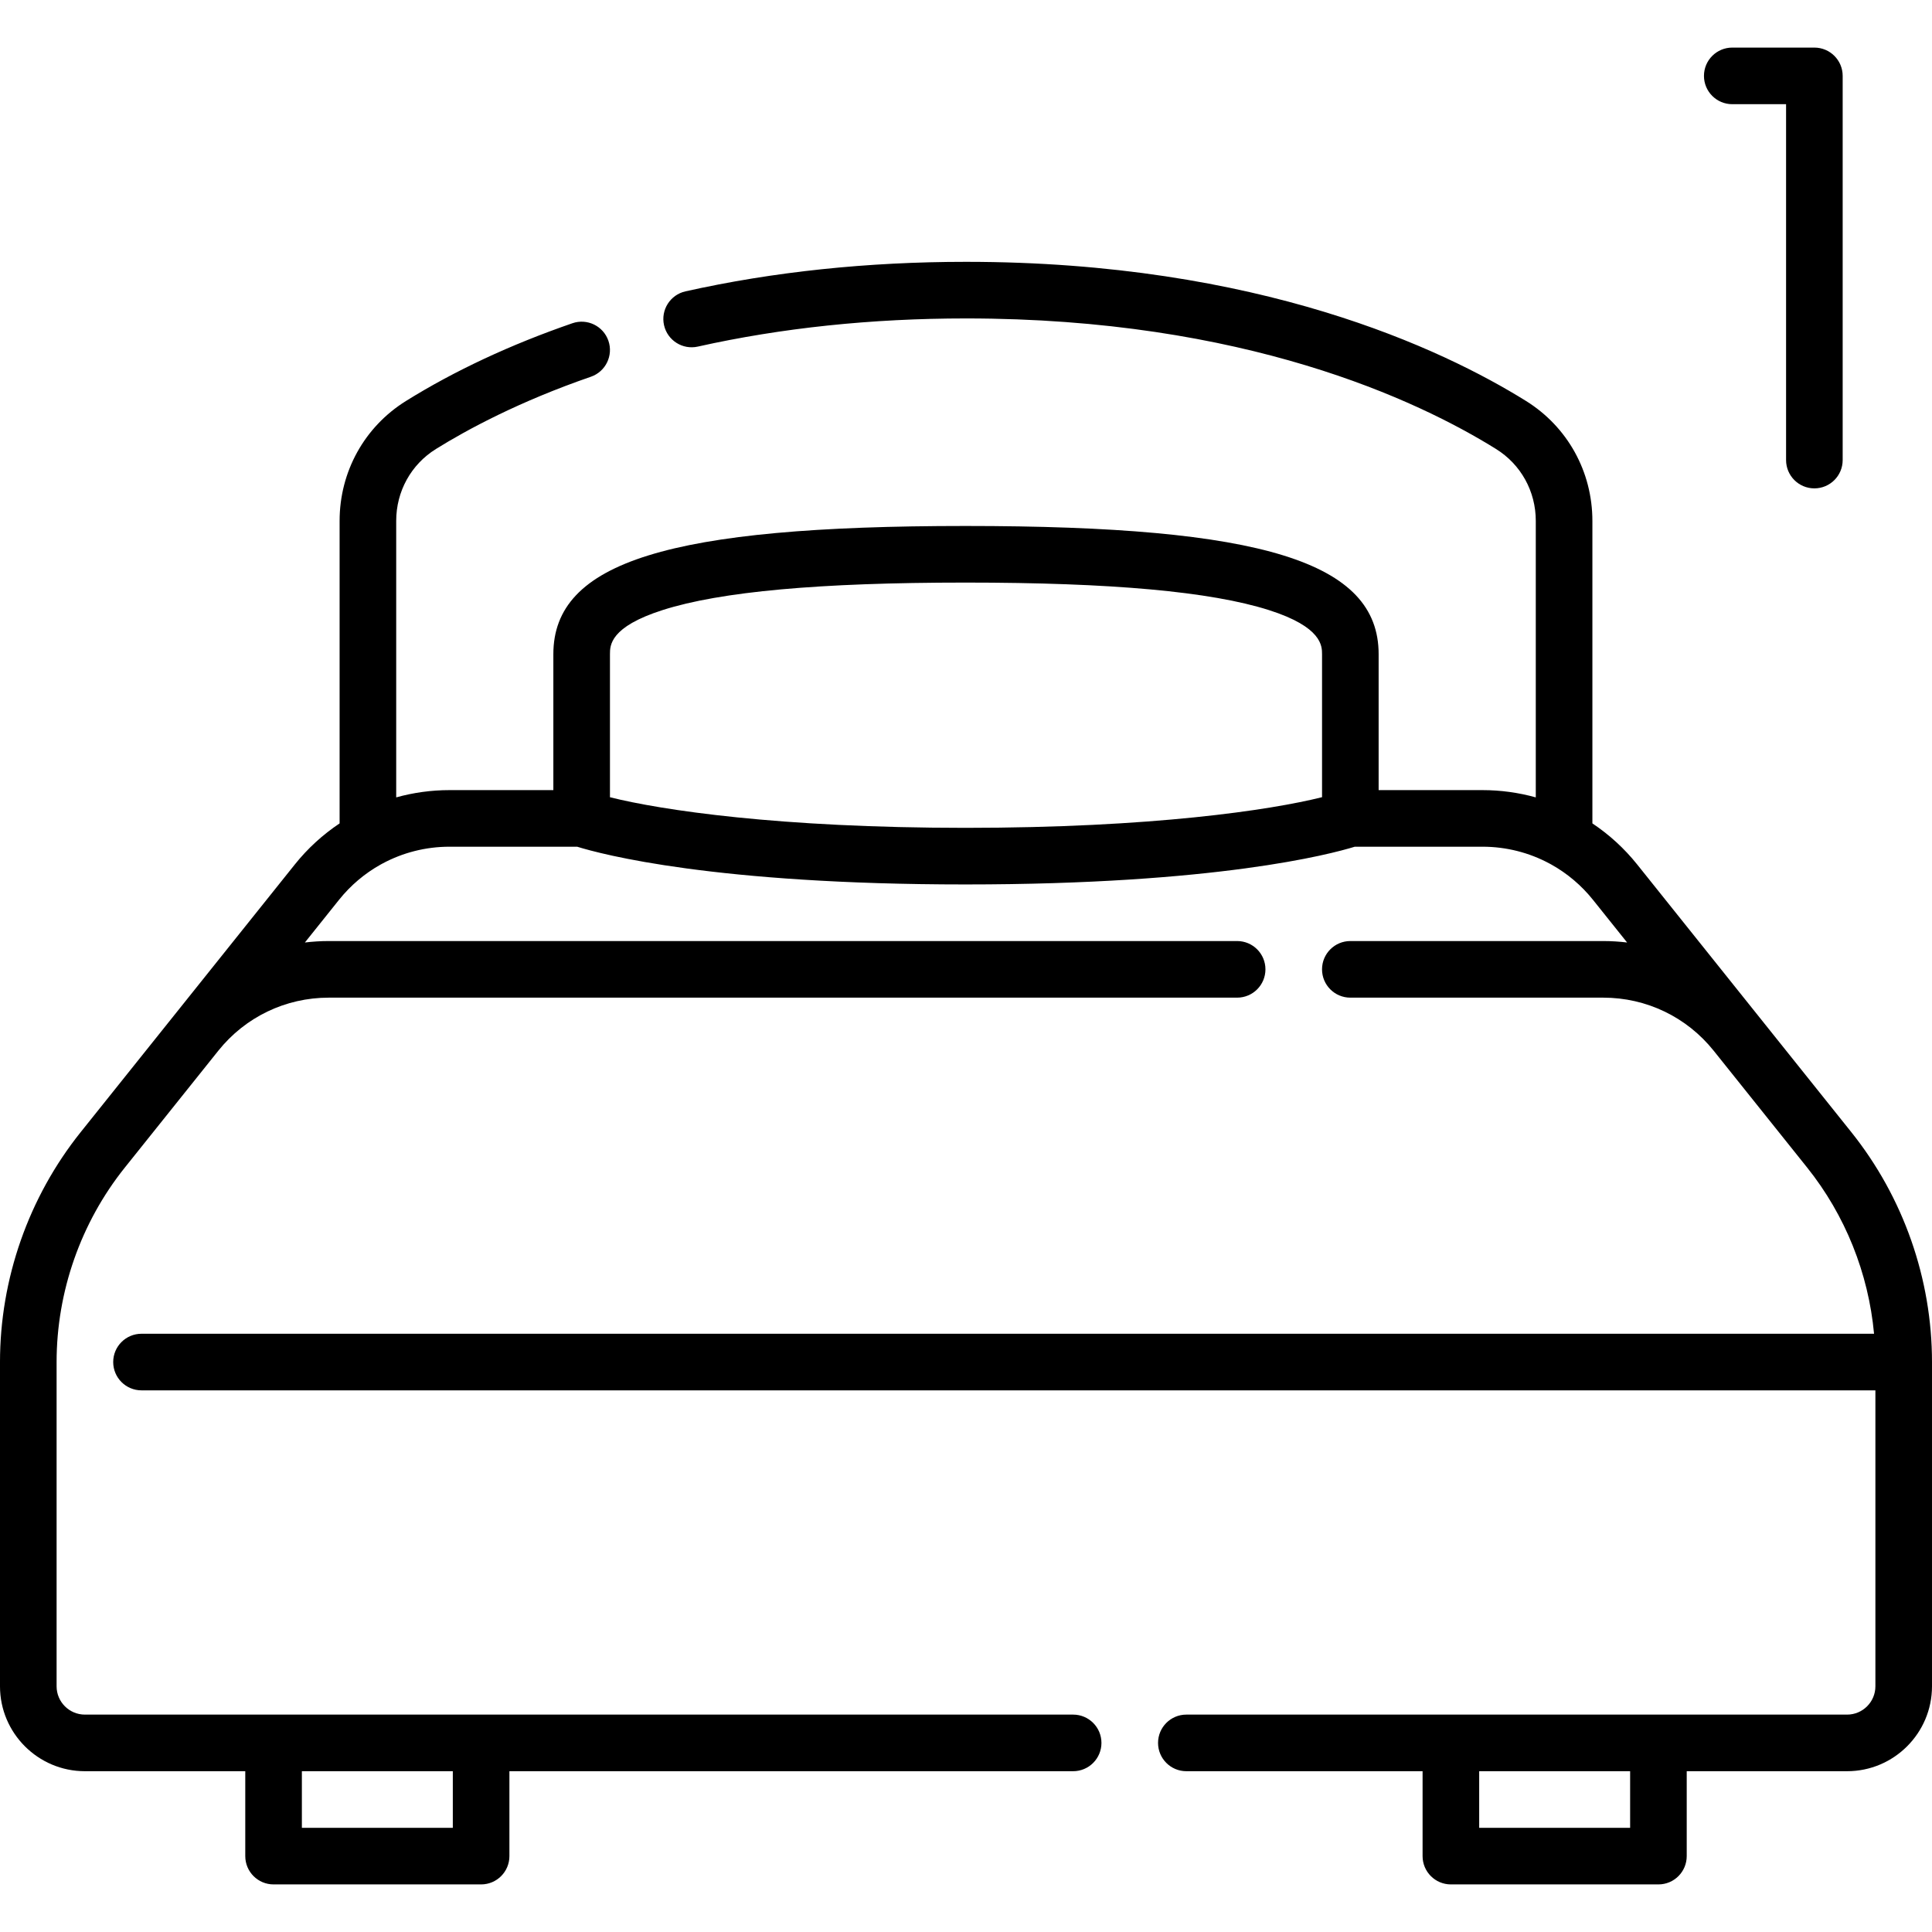 <svg xmlns="http://www.w3.org/2000/svg" id="Capa_1" height="512" viewBox="0 0 512 512" width="512"><g><path d="m490.635 300.051-56.768-70.96c-3.427-4.284-7.441-7.925-11.867-10.885v-80.163c0-13.046-6.58-24.929-17.602-31.787-22.131-13.769-70.839-36.868-148.398-36.868-26.112 0-51.125 2.633-74.343 7.824-4.042.904-6.586 4.914-5.683 8.956.904 4.042 4.915 6.588 8.956 5.683 22.146-4.952 46.057-7.463 71.07-7.463 73.831 0 119.702 21.681 140.474 34.604 6.591 4.102 10.526 11.224 10.526 19.051v73.272c-4.54-1.261-9.282-1.927-14.128-1.927h-27.518v-36.017c0-24.455-30.701-33.983-109.501-33.983-78.589 0-109.208 9.528-109.208 33.983v36.017h-27.518c-4.846 0-9.588.667-14.128 1.927v-73.272c0-7.827 3.935-14.949 10.526-19.051 8.199-5.101 21.979-12.563 41.066-19.151 3.916-1.352 5.994-5.621 4.643-9.537-1.352-3.916-5.622-5.992-9.536-4.643-16.383 5.655-31.219 12.584-44.097 20.595-11.021 6.859-17.601 18.742-17.601 31.787v80.163c-4.426 2.96-8.44 6.601-11.867 10.885l-56.768 70.96c-13.777 17.222-21.365 38.853-21.365 60.907v85.93c0 12.406 10.093 22.5 22.5 22.5h42.5v22.5c0 4.143 3.358 7.5 7.5 7.5h55c4.142 0 7.5-3.357 7.5-7.5v-22.5h149.396c4.142 0 7.5-3.357 7.5-7.5s-3.358-7.5-7.5-7.5h-156.896-55-50c-4.135 0-7.5-3.364-7.5-7.5v-85.93c0-18.662 6.42-36.964 18.078-51.536l24.772-30.965c7.156-8.941 17.827-14.07 29.278-14.07h240.727c4.142 0 7.5-3.357 7.5-7.5s-3.358-7.5-7.5-7.5h-240.727c-2.134 0-4.246.136-6.332.386l9.05-11.312c3.079-3.848 6.811-6.985 10.974-9.317.176-.087.347-.18.514-.28 5.387-2.906 11.47-4.477 17.794-4.477h33.827c6.504 2.017 36.449 10 102.898 10 66.532 0 96.681-7.999 103.182-10h33.836c6.324 0 12.406 1.571 17.794 4.477.167.1.339.193.514.28 4.163 2.331 7.896 5.468 10.974 9.317l9.05 11.312c-2.086-.25-4.198-.386-6.332-.386h-67.018c-4.142 0-7.5 3.357-7.5 7.5s3.358 7.5 7.5 7.5h67.018c11.452 0 22.123 5.128 29.278 14.07l24.772 30.965c10.09 12.613 16.247 28.02 17.723 44.036h-459.144c-4.142 0-7.5 3.357-7.5 7.5s3.358 7.5 7.5 7.5h459.5v78.43c0 4.136-3.365 7.5-7.5 7.5h-50-55-70.104c-4.142 0-7.5 3.357-7.5 7.5s3.358 7.5 7.5 7.5h62.604v22.5c0 4.143 3.358 7.5 7.5 7.5h55c4.142 0 7.5-3.357 7.5-7.5v-22.5h42.5c12.407 0 22.5-10.094 22.5-22.5v-85.93c0-22.054-7.588-43.685-21.365-60.907zm-370.635 169.337v15h-40v-15zm41.646-258.111v-37.905c0-2.349 0-7.234 13.949-11.697 15.328-4.902 41.581-7.286 80.259-7.286 38.701 0 65.005 2.385 80.416 7.29 14.085 4.483 14.085 9.536 14.085 11.693v37.892c-13.645 3.411-45.045 8.125-94.501 8.125-49.432-.001-80.683-4.711-94.208-8.112zm270.354 273.111h-40v-15h40z"></path><path d="m459.067 27.612h14.261v94.311c0 4.143 3.358 7.5 7.5 7.5s7.5-3.357 7.5-7.5v-101.811c0-4.143-3.358-7.5-7.5-7.5h-21.761c-4.142 0-7.5 3.357-7.5 7.5s3.358 7.5 7.5 7.5z"></path></g></svg>